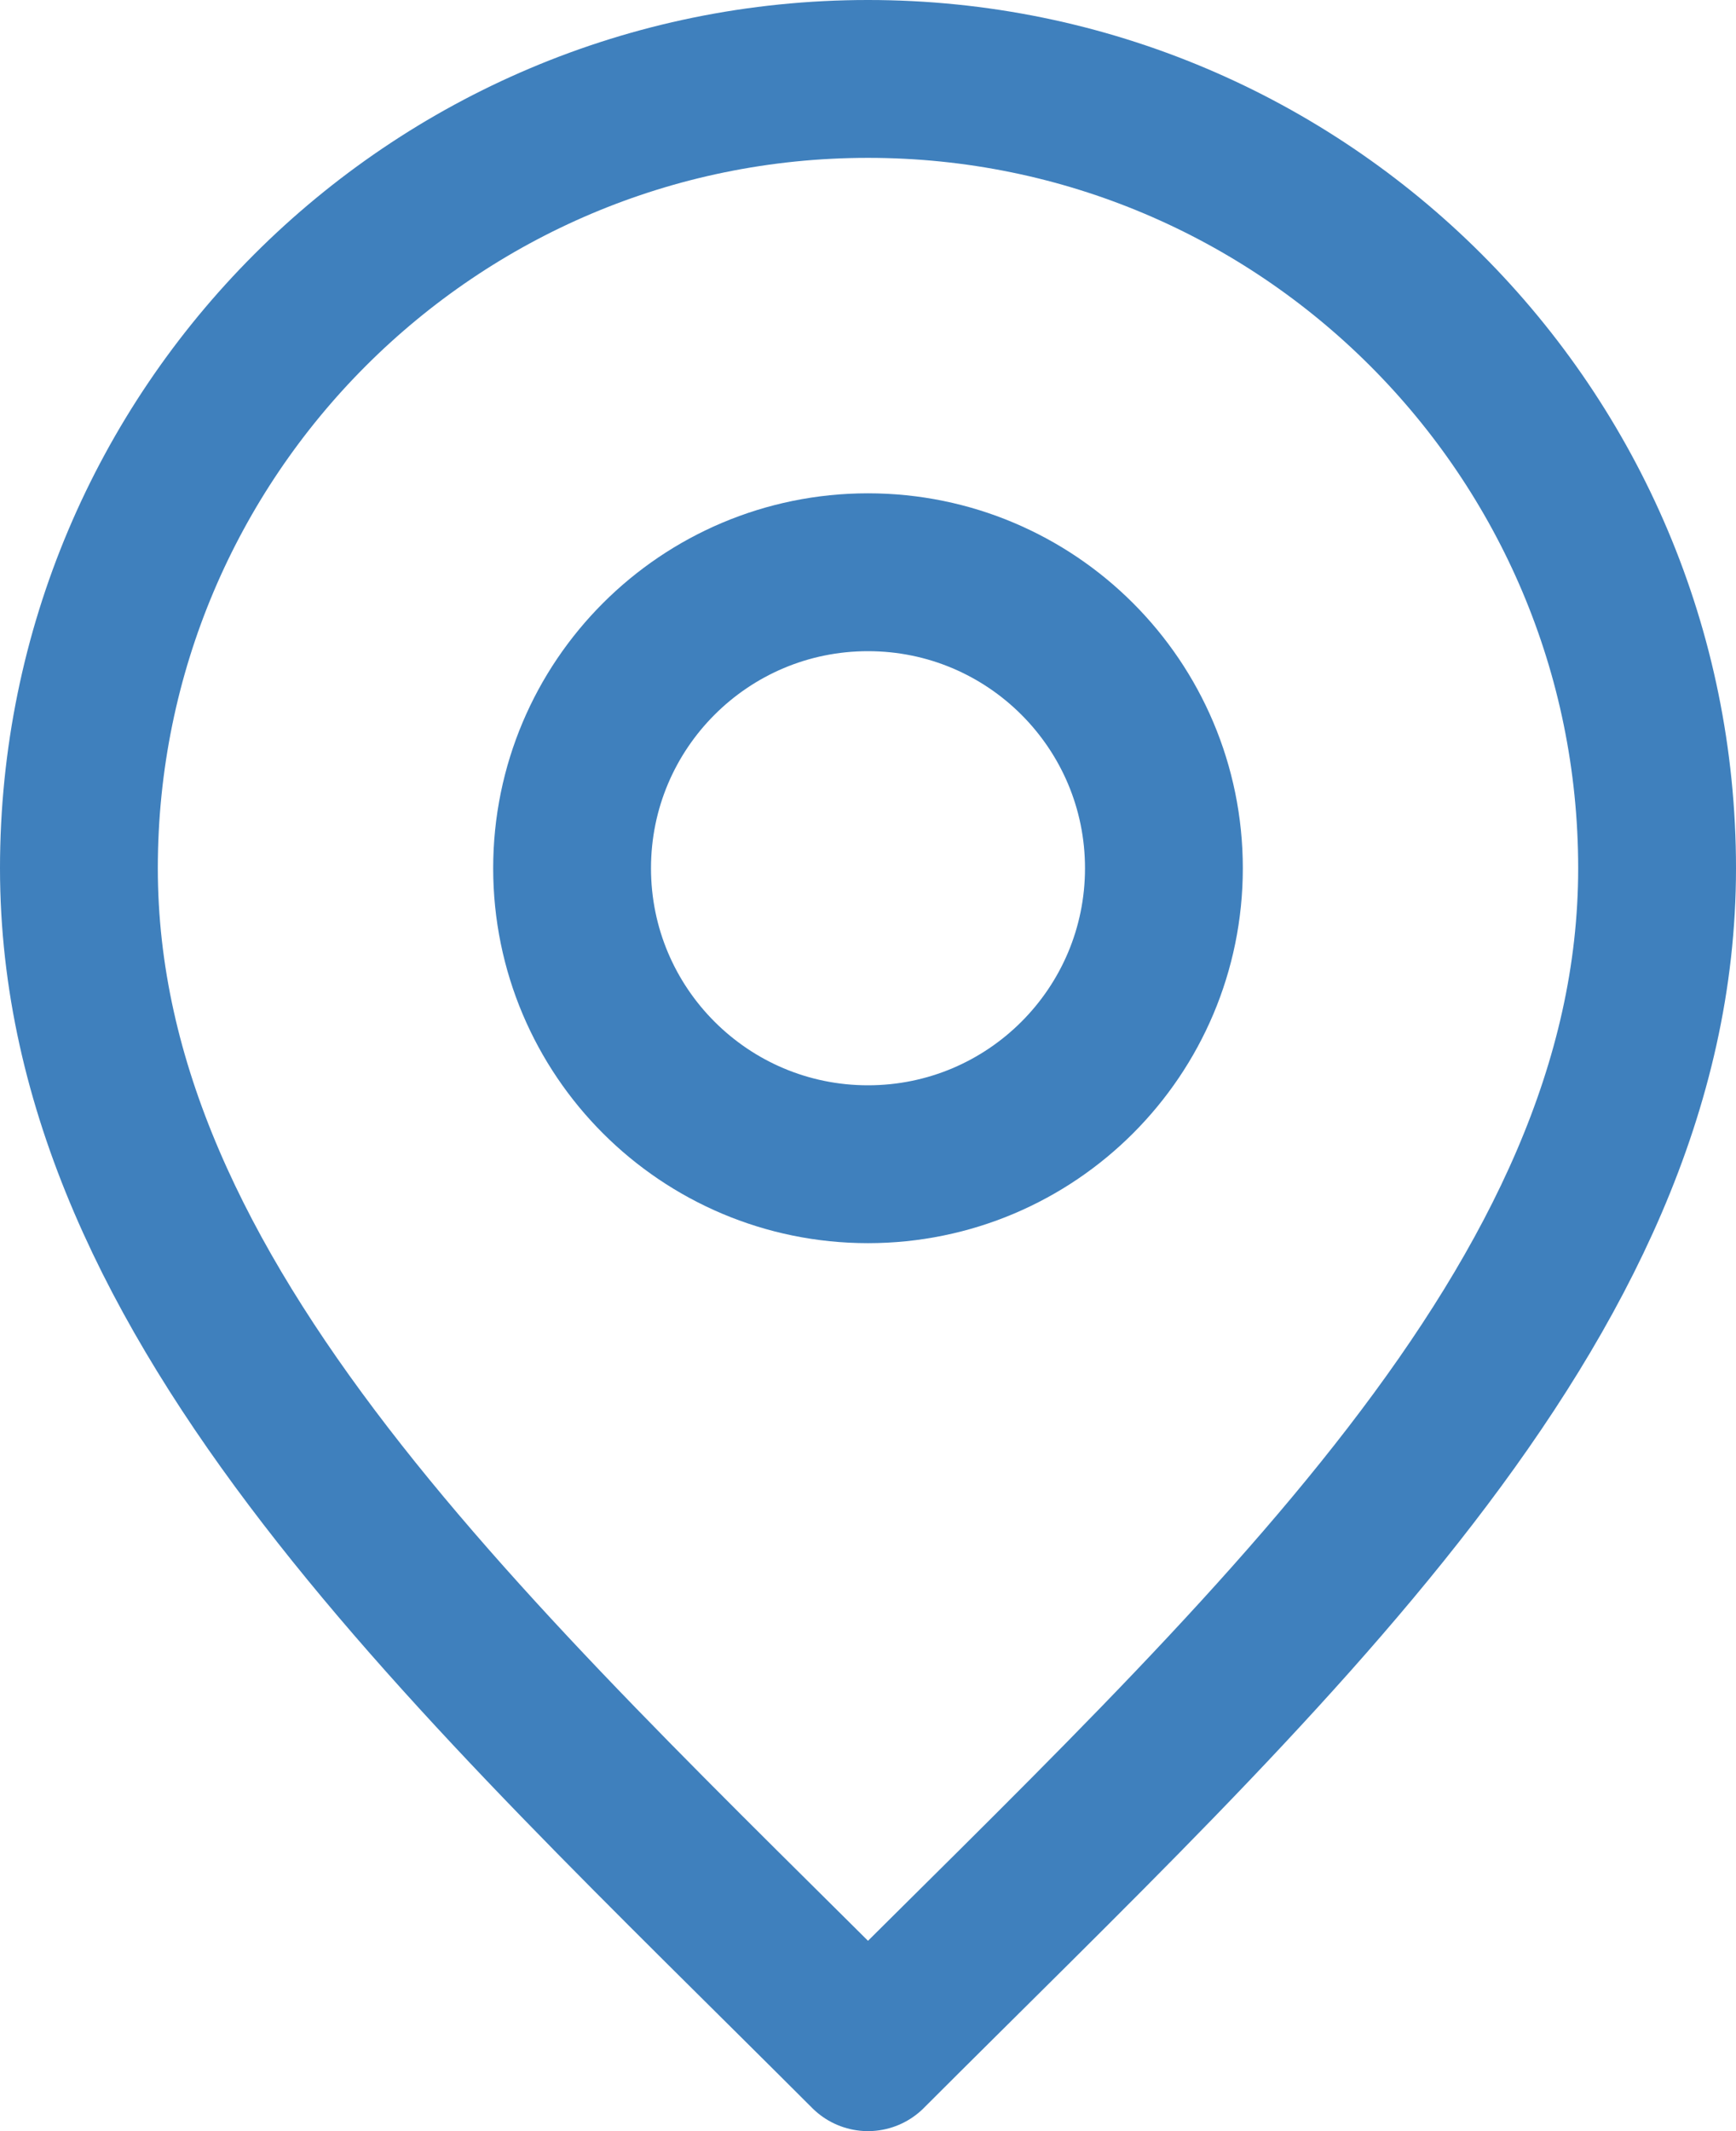 <svg xmlns="http://www.w3.org/2000/svg" width="44" height="54" viewBox="0 0 44 54" fill="none"><path d="M22 29.5C26.142 29.5 29.5 26.142 29.5 22C29.5 17.858 26.142 14.5 22 14.5C17.858 14.5 14.5 17.858 14.5 22C14.5 26.142 17.858 29.5 22 29.5Z" stroke="#3F80BD" stroke-width="4" stroke-linecap="round" stroke-linejoin="round"></path><path d="M22 52C32 42 42 33.046 42 22C42 10.954 33.046 2 22 2C10.954 2 2 10.954 2 22C2 33.046 12 42 22 52Z" stroke="#3F80BD" stroke-width="4" stroke-linecap="round" stroke-linejoin="round"></path></svg>